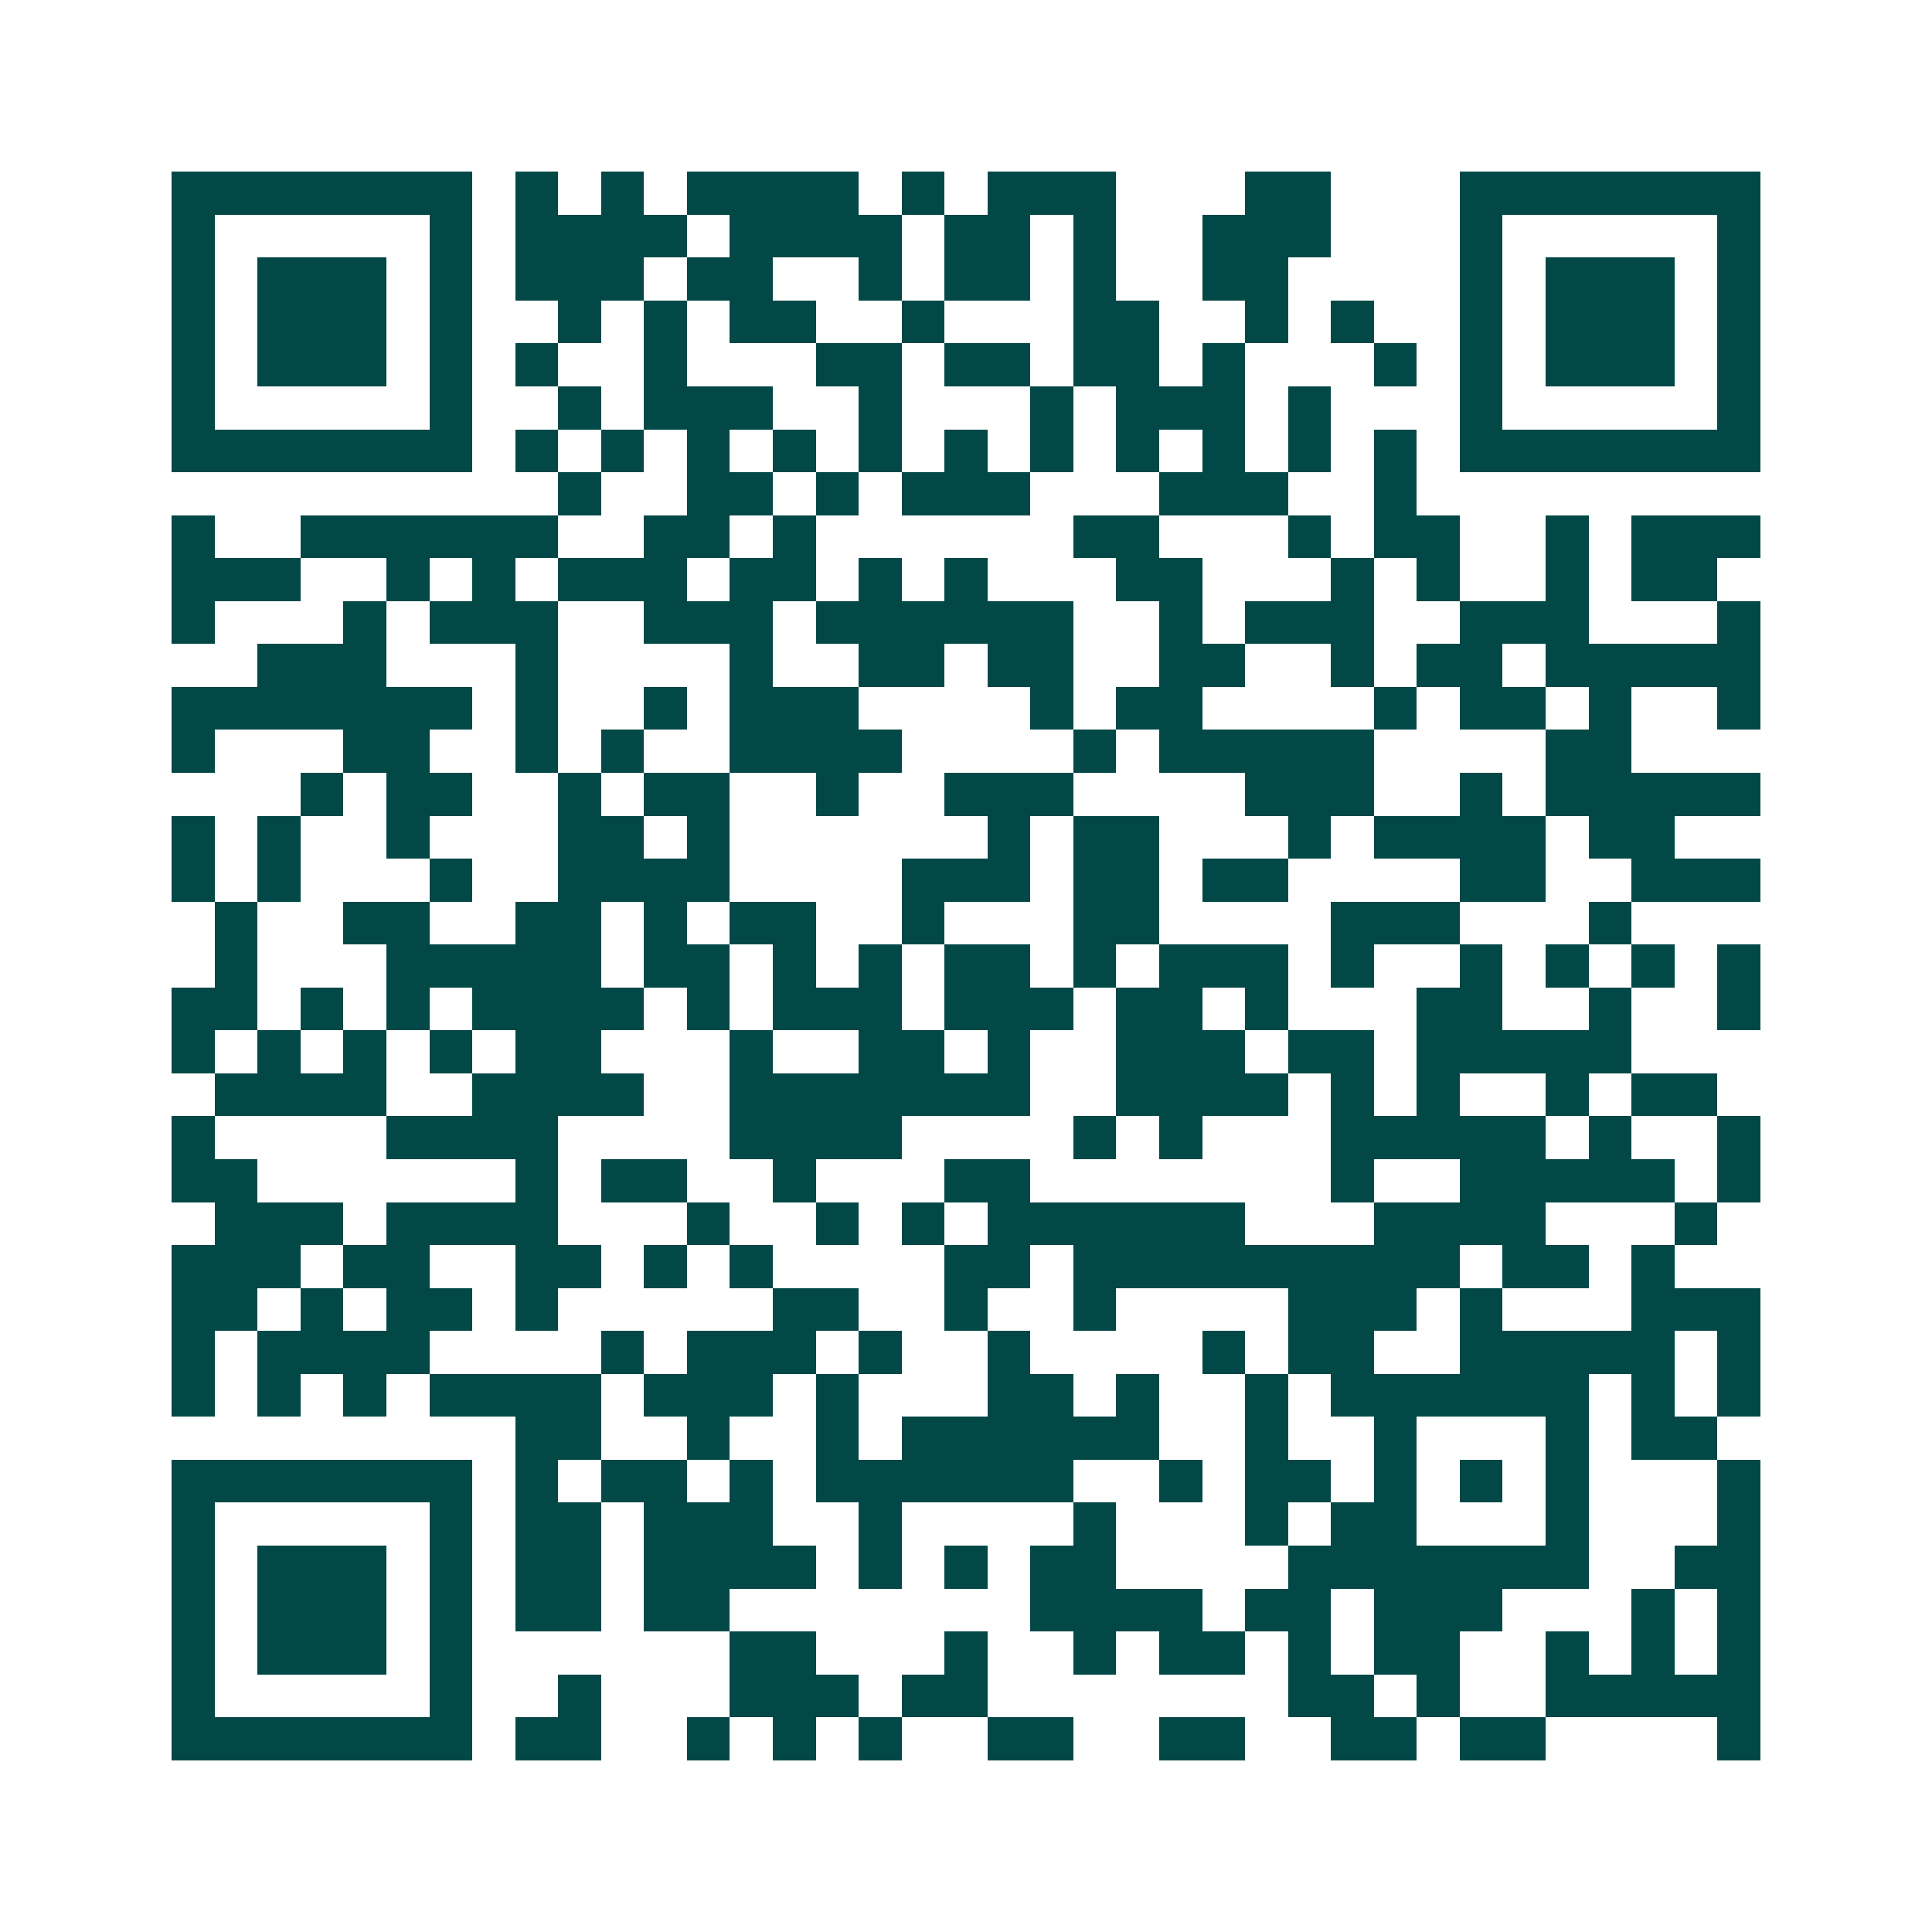 <svg xmlns="http://www.w3.org/2000/svg" width="200" height="200" viewBox="0 0 45 45" shape-rendering="crispEdges"><path fill="#ffffff" d="M0 0h45v45H0z"/><path stroke="#014847" d="M4 4.5h7m1 0h1m1 0h1m1 0h4m1 0h1m1 0h3m3 0h2m3 0h7M4 5.5h1m5 0h1m1 0h4m1 0h4m1 0h2m1 0h1m2 0h3m3 0h1m5 0h1M4 6.5h1m1 0h3m1 0h1m1 0h3m1 0h2m2 0h1m1 0h2m1 0h1m2 0h2m4 0h1m1 0h3m1 0h1M4 7.5h1m1 0h3m1 0h1m2 0h1m1 0h1m1 0h2m2 0h1m3 0h2m2 0h1m1 0h1m2 0h1m1 0h3m1 0h1M4 8.5h1m1 0h3m1 0h1m1 0h1m2 0h1m3 0h2m1 0h2m1 0h2m1 0h1m3 0h1m1 0h1m1 0h3m1 0h1M4 9.5h1m5 0h1m2 0h1m1 0h3m2 0h1m3 0h1m1 0h3m1 0h1m3 0h1m5 0h1M4 10.5h7m1 0h1m1 0h1m1 0h1m1 0h1m1 0h1m1 0h1m1 0h1m1 0h1m1 0h1m1 0h1m1 0h1m1 0h7M13 11.5h1m2 0h2m1 0h1m1 0h3m3 0h3m2 0h1M4 12.5h1m2 0h6m2 0h2m1 0h1m6 0h2m3 0h1m1 0h2m2 0h1m1 0h3M4 13.5h3m2 0h1m1 0h1m1 0h3m1 0h2m1 0h1m1 0h1m3 0h2m3 0h1m1 0h1m2 0h1m1 0h2M4 14.5h1m3 0h1m1 0h3m2 0h3m1 0h6m2 0h1m1 0h3m2 0h3m3 0h1M6 15.5h3m3 0h1m4 0h1m2 0h2m1 0h2m2 0h2m2 0h1m1 0h2m1 0h5M4 16.5h7m1 0h1m2 0h1m1 0h3m4 0h1m1 0h2m4 0h1m1 0h2m1 0h1m2 0h1M4 17.5h1m3 0h2m2 0h1m1 0h1m2 0h4m4 0h1m1 0h5m4 0h2M7 18.5h1m1 0h2m2 0h1m1 0h2m2 0h1m2 0h3m4 0h3m2 0h1m1 0h5M4 19.5h1m1 0h1m2 0h1m3 0h2m1 0h1m6 0h1m1 0h2m3 0h1m1 0h4m1 0h2M4 20.5h1m1 0h1m3 0h1m2 0h4m4 0h3m1 0h2m1 0h2m4 0h2m2 0h3M5 21.5h1m2 0h2m2 0h2m1 0h1m1 0h2m2 0h1m3 0h2m4 0h3m3 0h1M5 22.5h1m3 0h5m1 0h2m1 0h1m1 0h1m1 0h2m1 0h1m1 0h3m1 0h1m2 0h1m1 0h1m1 0h1m1 0h1M4 23.5h2m1 0h1m1 0h1m1 0h4m1 0h1m1 0h3m1 0h3m1 0h2m1 0h1m3 0h2m2 0h1m2 0h1M4 24.5h1m1 0h1m1 0h1m1 0h1m1 0h2m3 0h1m2 0h2m1 0h1m2 0h3m1 0h2m1 0h5M5 25.5h4m2 0h4m2 0h7m2 0h4m1 0h1m1 0h1m2 0h1m1 0h2M4 26.5h1m4 0h4m4 0h4m4 0h1m1 0h1m3 0h5m1 0h1m2 0h1M4 27.5h2m6 0h1m1 0h2m2 0h1m3 0h2m7 0h1m2 0h5m1 0h1M5 28.5h3m1 0h4m3 0h1m2 0h1m1 0h1m1 0h6m3 0h4m3 0h1M4 29.5h3m1 0h2m2 0h2m1 0h1m1 0h1m4 0h2m1 0h9m1 0h2m1 0h1M4 30.5h2m1 0h1m1 0h2m1 0h1m5 0h2m2 0h1m2 0h1m4 0h3m1 0h1m3 0h3M4 31.5h1m1 0h4m4 0h1m1 0h3m1 0h1m2 0h1m4 0h1m1 0h2m2 0h5m1 0h1M4 32.5h1m1 0h1m1 0h1m1 0h4m1 0h3m1 0h1m3 0h2m1 0h1m2 0h1m1 0h6m1 0h1m1 0h1M12 33.5h2m2 0h1m2 0h1m1 0h6m2 0h1m2 0h1m3 0h1m1 0h2M4 34.5h7m1 0h1m1 0h2m1 0h1m1 0h6m2 0h1m1 0h2m1 0h1m1 0h1m1 0h1m3 0h1M4 35.5h1m5 0h1m1 0h2m1 0h3m2 0h1m4 0h1m3 0h1m1 0h2m3 0h1m3 0h1M4 36.5h1m1 0h3m1 0h1m1 0h2m1 0h4m1 0h1m1 0h1m1 0h2m4 0h7m2 0h2M4 37.5h1m1 0h3m1 0h1m1 0h2m1 0h2m7 0h4m1 0h2m1 0h3m3 0h1m1 0h1M4 38.5h1m1 0h3m1 0h1m6 0h2m3 0h1m2 0h1m1 0h2m1 0h1m1 0h2m2 0h1m1 0h1m1 0h1M4 39.5h1m5 0h1m2 0h1m3 0h3m1 0h2m7 0h2m1 0h1m2 0h5M4 40.5h7m1 0h2m2 0h1m1 0h1m1 0h1m2 0h2m2 0h2m2 0h2m1 0h2m4 0h1"/></svg>
